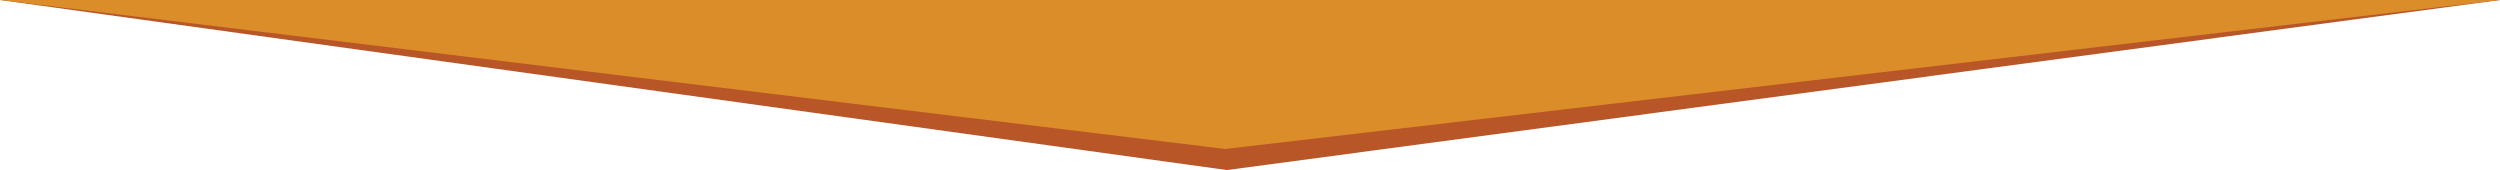 <?xml version="1.0" encoding="UTF-8"?>
<svg id="_レイヤー_2" data-name="レイヤー 2" xmlns="http://www.w3.org/2000/svg" viewBox="0 0 1648 112.1">
  <defs>
    <style>
      .cls-1 {
        fill: #b85628;
      }

      .cls-2 {
        fill: #db8d2a;
      }
    </style>
  </defs>
  <g id="_レイヤー_1-2" data-name="レイヤー 1">
    <g>
      <polygon class="cls-1" points="0 0 0 0 808.72 112.1 1648 0 1648 0 0 0"/>
      <polyline class="cls-2" points="807.68 98.2 1648 0 0 0"/>
    </g>
  </g>
</svg>